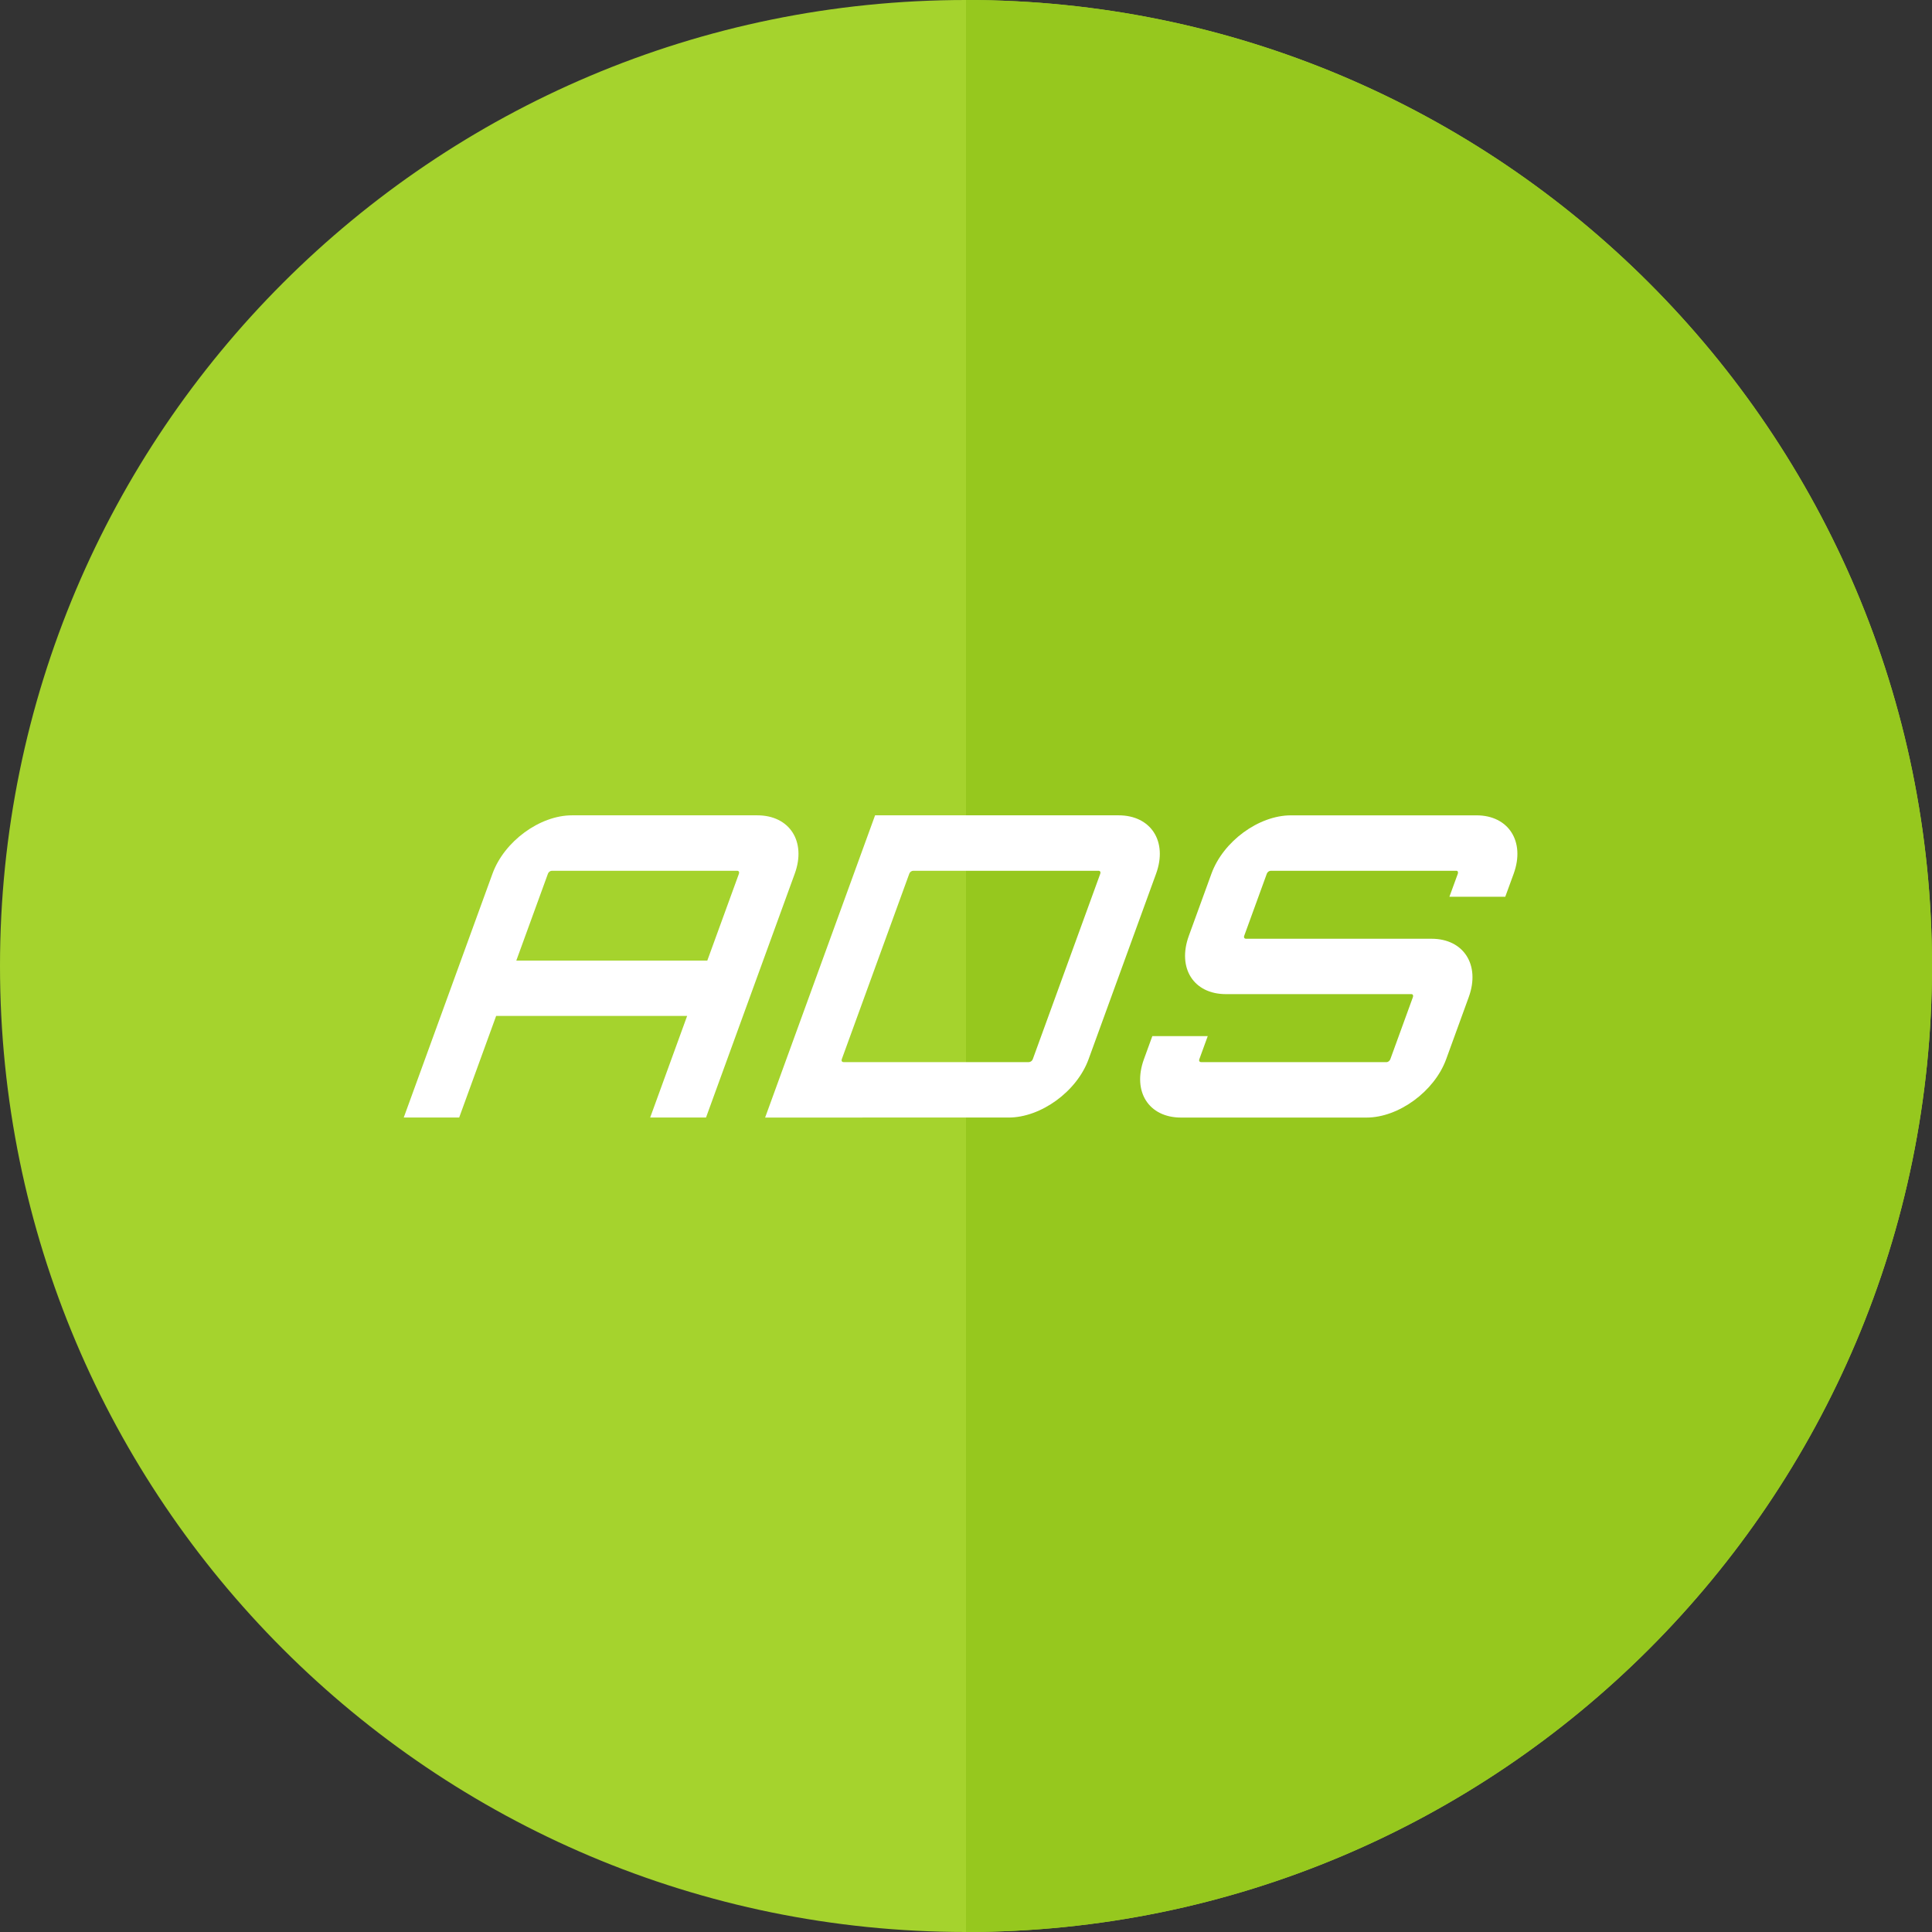 <?xml version="1.0" encoding="utf-8"?>
<!-- Generator: Adobe Illustrator 16.0.0, SVG Export Plug-In . SVG Version: 6.00 Build 0)  -->
<!DOCTYPE svg PUBLIC "-//W3C//DTD SVG 1.1//EN" "http://www.w3.org/Graphics/SVG/1.1/DTD/svg11.dtd">
<svg version="1.1" id="Layer_1" xmlns="http://www.w3.org/2000/svg" xmlns:xlink="http://www.w3.org/1999/xlink" x="0px" y="0px"
	 width="100px" height="100px" viewBox="0 0 100 100" enable-background="new 0 0 100 100" xml:space="preserve">
<rect x="0" y="0" width="100" height="100" fill="#333333" stroke="none"/>
<g>
	<path id="XMLID_60_" fill="#A5D32D" d="M100,49.997C100,77.613,77.611,100,50,100C22.386,100,0,77.613,0,49.997
		C0,22.389,22.386,0,50,0C77.611,0,100,22.389,100,49.997z"/>
	<path fill="#96C81E" d="M100,49.997C100,22.389,77.613,0,50,0v100C77.613,100,100,77.613,100,49.997z"/>
	<g>
		<path fill="#FFFFFF" d="M39.194,42.201c1.673,0,2.551,1.348,1.942,3.021l-4.593,12.621h-2.89l1.913-5.258h-9.886l-1.913,5.258
			h-2.869l4.593-12.621c0.608-1.674,2.446-3.021,4.119-3.021H39.194z M36.61,49.719l1.637-4.496c0.031-0.088-0.01-0.152-0.096-0.152
			h-9.584c-0.086,0-0.175,0.064-0.206,0.152l-1.637,4.496H36.61z"/>
		<path fill="#FFFFFF" d="M57.897,42.201c1.673,0,2.551,1.348,1.942,3.021l-3.494,9.602c-0.608,1.672-2.467,3.02-4.14,3.02H39.603
			l5.691-15.643H57.897z M56.95,45.223c0.031-0.088-0.01-0.152-0.096-0.152h-9.584c-0.086,0-0.175,0.064-0.206,0.152l-3.494,9.602
			c-0.031,0.086,0.009,0.15,0.097,0.15h9.582c0.086,0,0.176-0.064,0.207-0.15L56.95,45.223z"/>
		<path fill="#FFFFFF" d="M77.912,46.416h-2.891l0.436-1.193c0.031-0.088-0.01-0.152-0.076-0.152h-9.604
			c-0.086,0-0.176,0.064-0.207,0.152l-1.17,3.215c-0.031,0.086,0.01,0.152,0.096,0.152h9.605c1.65,0,2.529,1.346,1.922,3.018
			l-1.17,3.217c-0.609,1.672-2.469,3.02-4.119,3.02H61.13c-1.673,0-2.529-1.348-1.921-3.02l0.435-1.195h2.868l-0.435,1.195
			c-0.031,0.086,0.01,0.15,0.096,0.15h9.604c0.064,0,0.154-0.064,0.186-0.15l1.17-3.217c0.031-0.086-0.01-0.152-0.074-0.152h-9.604
			c-1.673,0-2.529-1.346-1.921-3.018l1.17-3.215c0.608-1.674,2.445-3.021,4.117-3.021h9.605c1.65,0,2.529,1.348,1.922,3.021
			L77.912,46.416z"/>
	</g>
</g>
</svg>
